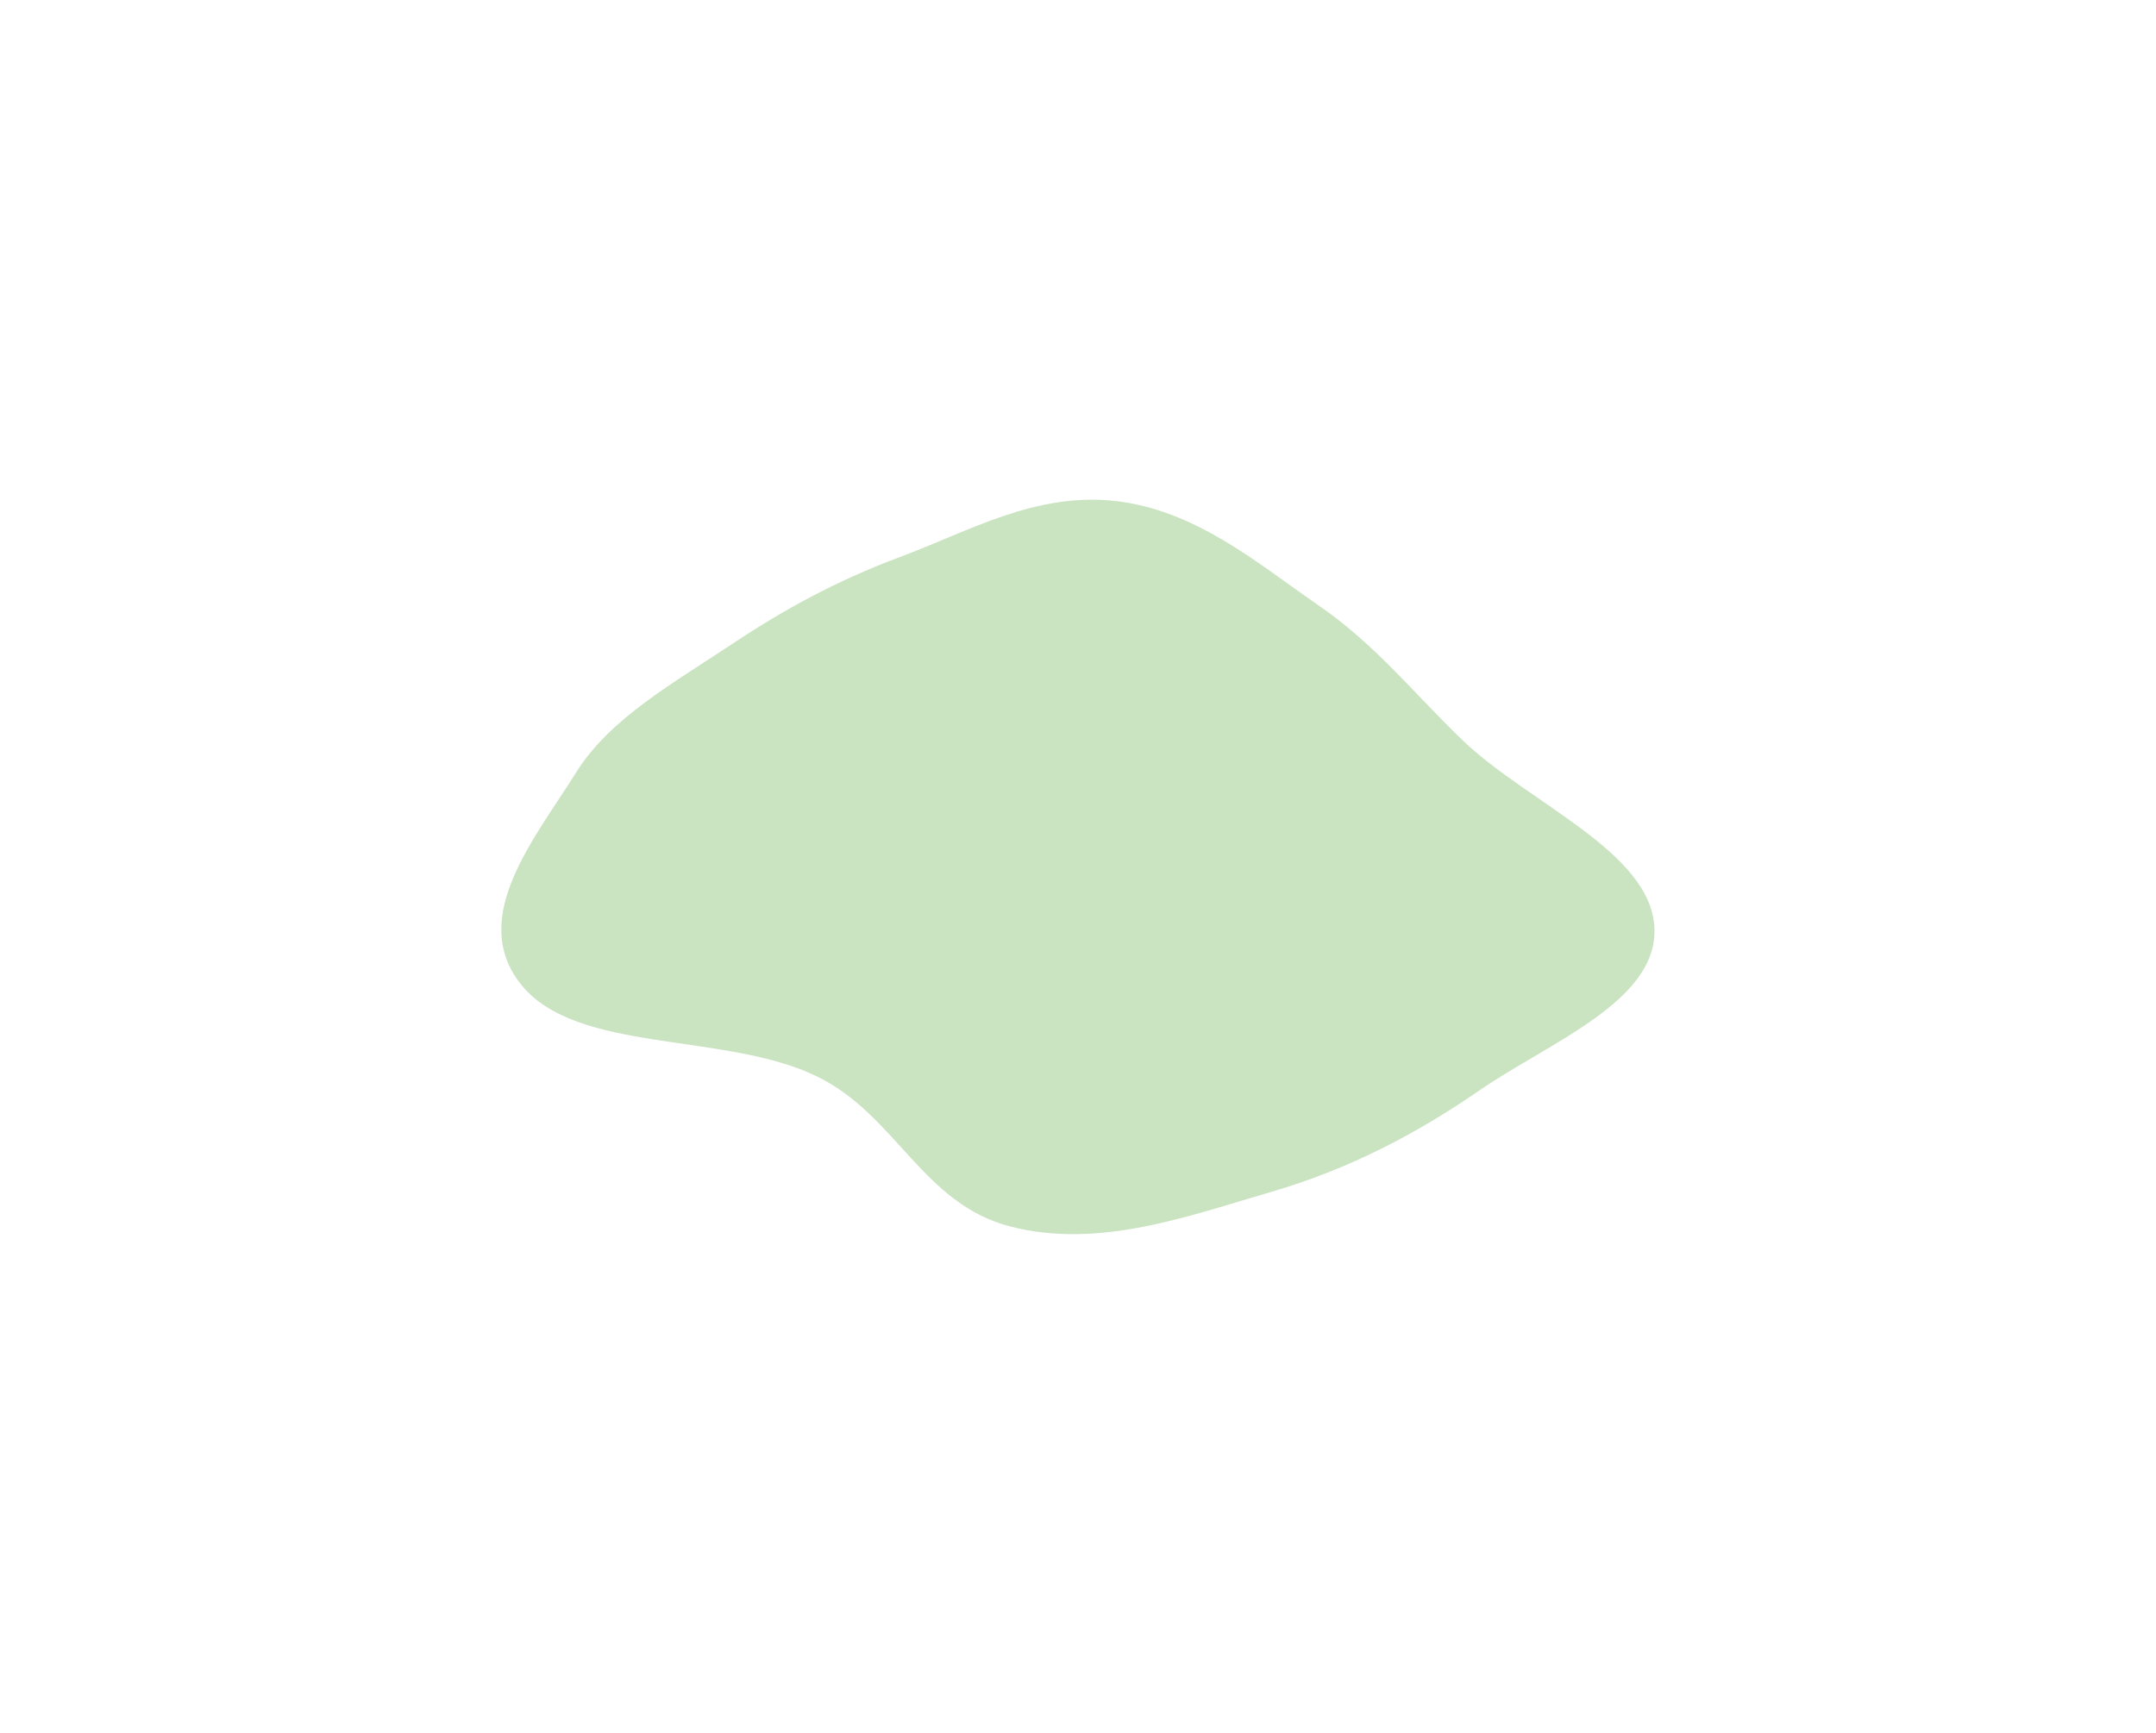 <svg width="520" height="418" viewBox="0 0 520 418" fill="none" xmlns="http://www.w3.org/2000/svg">
<g opacity="0.3" filter="url(#filter0_f_649_351)">
<path fill-rule="evenodd" clip-rule="evenodd" d="M138.984 186.305C147.083 173.302 162.569 164.693 176.842 155.194C189.138 147.01 201.998 139.988 216.913 134.438C233.528 128.256 249.74 118.656 269.074 120.876C288.472 123.102 303.197 135.825 318.014 146.043C331.945 155.651 341.15 167.448 352.748 178.58C368.622 193.814 398.135 205.414 399.021 223.789C399.877 241.553 373.643 251.463 356.821 263.054C341.912 273.327 325.675 281.988 306.425 287.59C286.659 293.342 265.161 301.362 243.84 295.932C222.554 290.51 216.245 269.18 197.267 259.79C175.141 248.843 139.021 254.336 125.62 237.439C112.797 221.272 129.154 202.089 138.984 186.305Z" fill="#4CA22F"/>
</g>
<defs>
<filter id="filter0_f_649_351" x="0.908" y="0.549" width="518.133" height="417.186" filterUnits="userSpaceOnUse" color-interpolation-filters="sRGB">
<feFlood flood-opacity="0" result="BackgroundImageFix"/>
<feBlend mode="normal" in="SourceGraphic" in2="BackgroundImageFix" result="shape"/>
<feGaussianBlur stdDeviation="60" result="effect1_foregroundBlur_649_351"/>
</filter>
</defs>
</svg>
